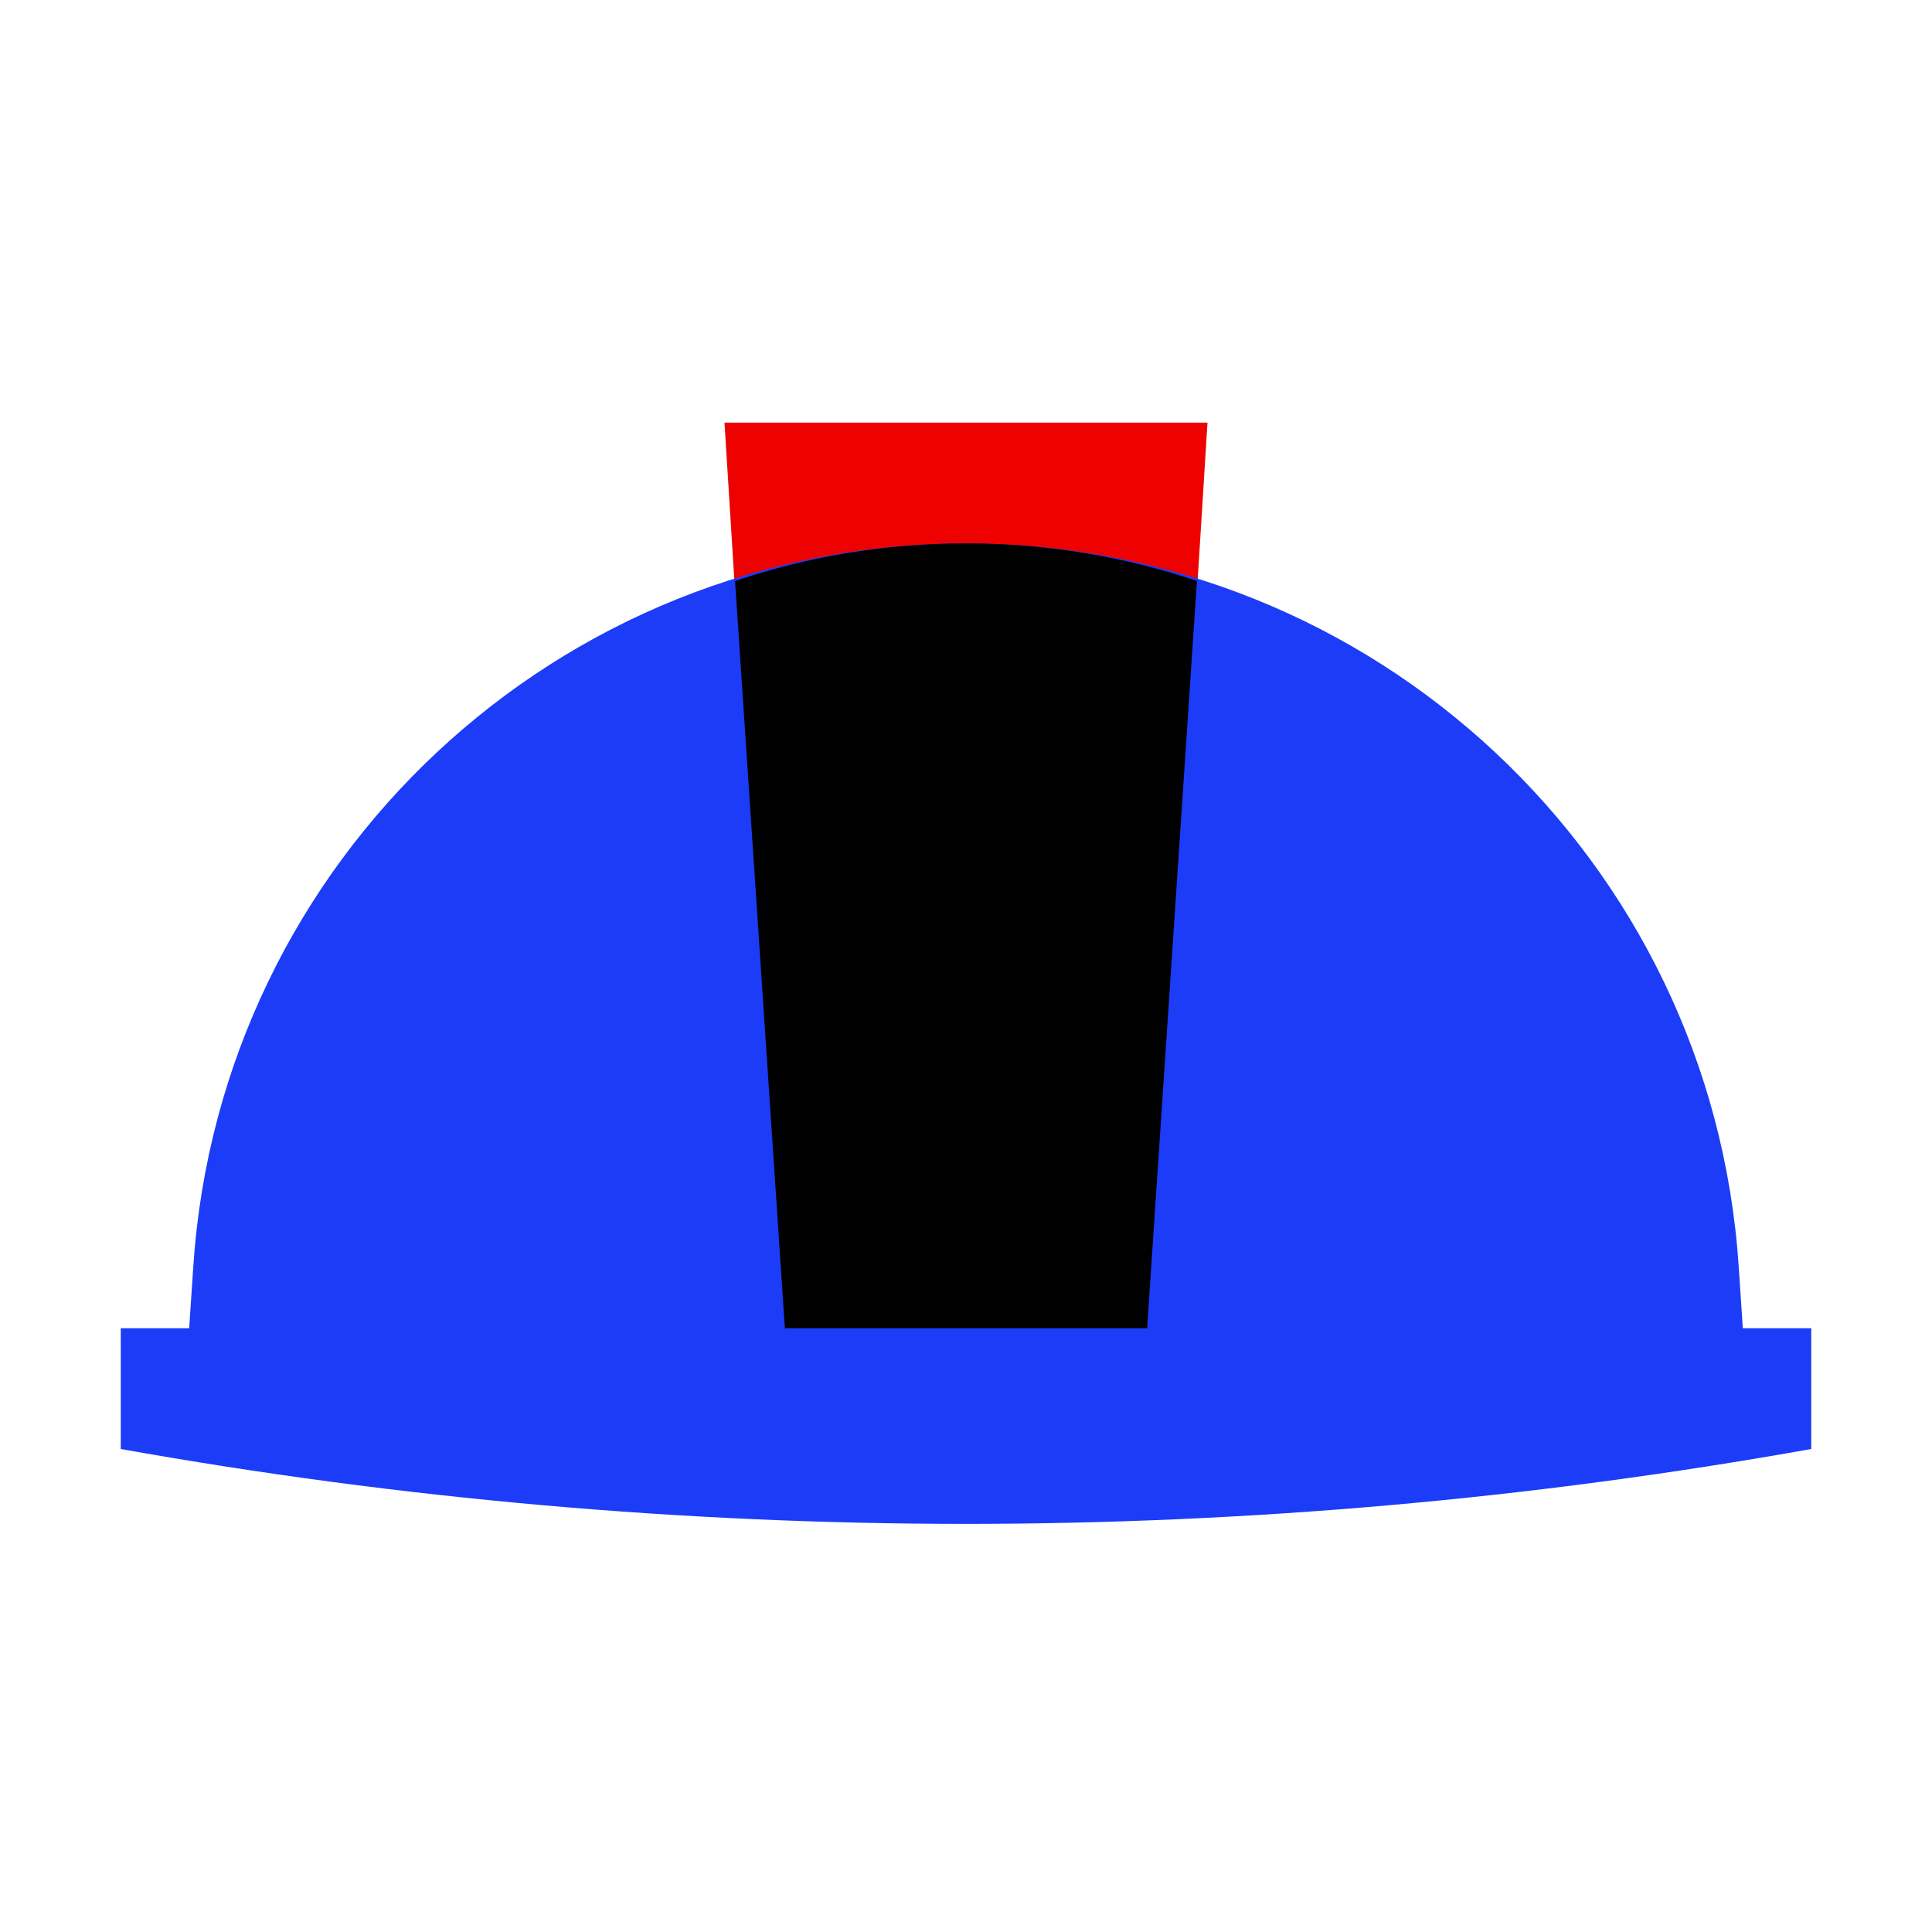 <svg width="128" height="128" viewBox="0 0 128 128" fill="none" xmlns="http://www.w3.org/2000/svg">
<path d="M48 28H80L76 92H52L48 28Z" fill="#ED0101"/>
<path d="M12.807 83.894C14.604 56.943 36.989 36 64 36C91.011 36 113.396 56.943 115.193 83.894L116 96H12L12.807 83.894Z" fill="#1C3CF8"/>
<path d="M8 88H120V96C82.96 102.614 45.04 102.614 8 96V88Z" fill="#1C3CF8"/>
<path d="M64 36C69.35 36 74.494 36.876 79.3 38.491L76 88H52L48.7 38.491C53.506 36.876 58.65 36 64 36Z" fill="black"/>
</svg>
